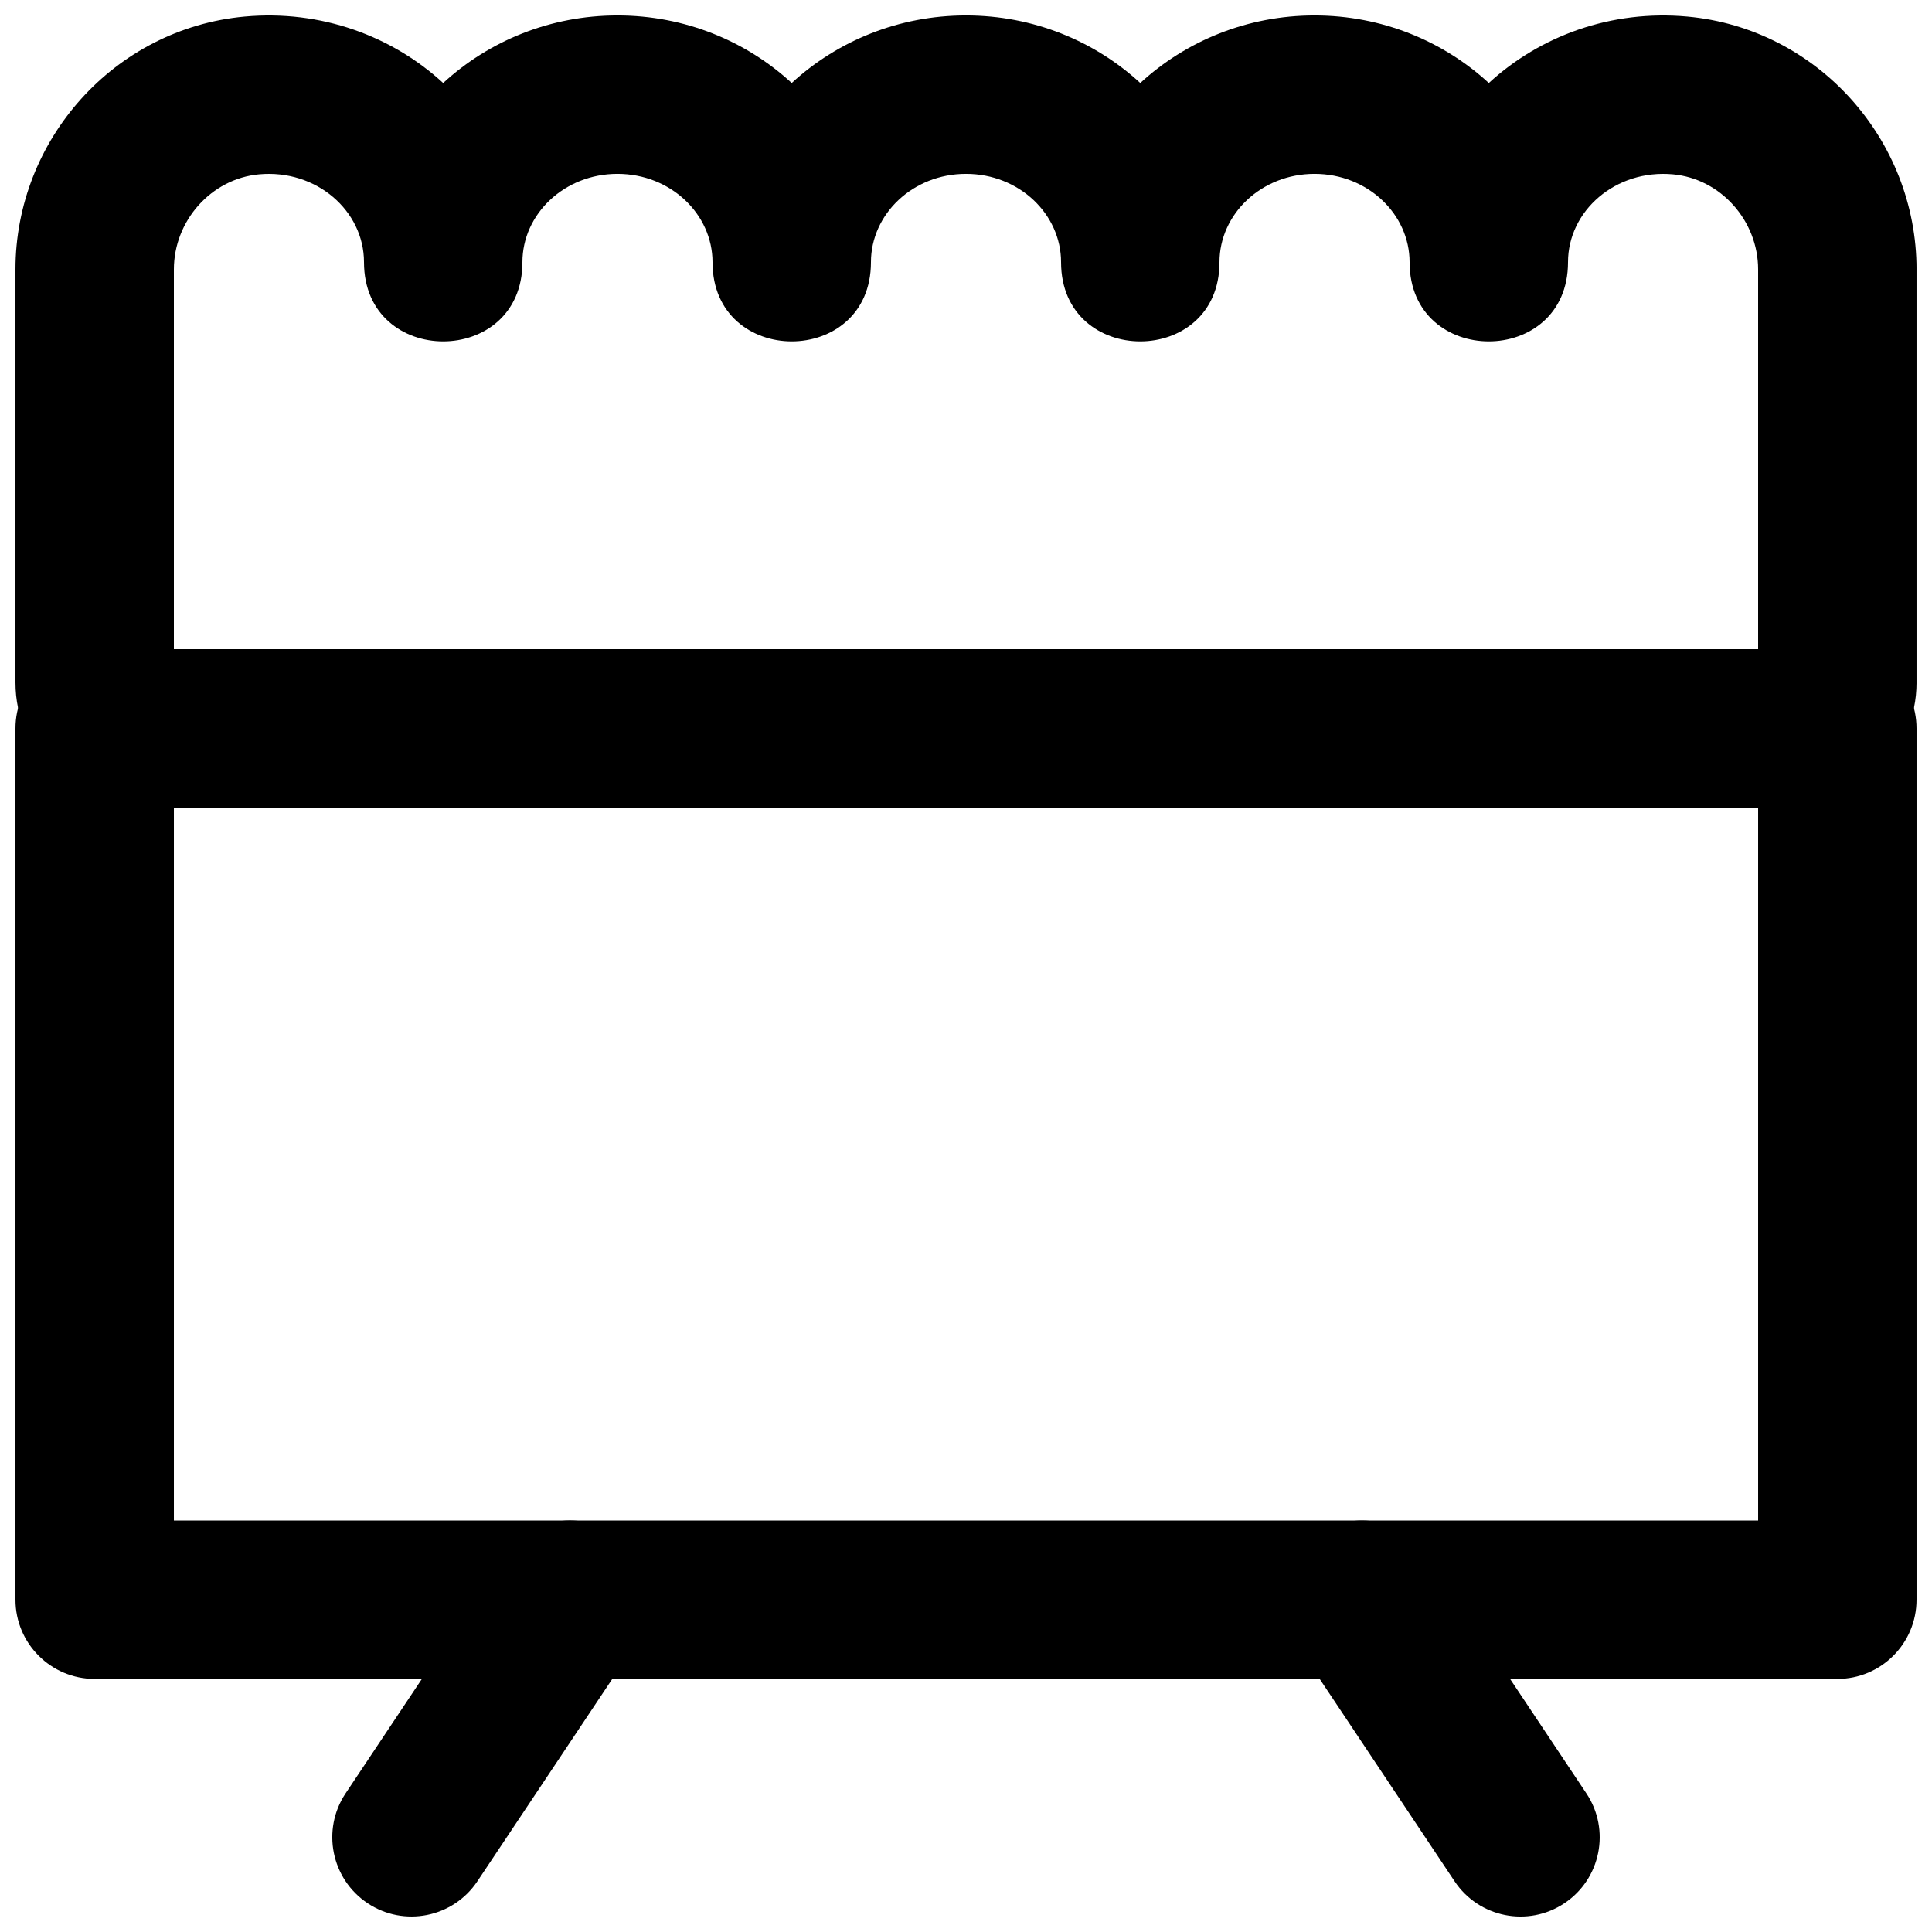 <?xml version="1.0" encoding="UTF-8"?>
<!-- Uploaded to: ICON Repo, www.iconrepo.com, Generator: ICON Repo Mixer Tools -->
<svg width="800px" height="800px" version="1.1" viewBox="144 144 512 512" xmlns="http://www.w3.org/2000/svg">
 <defs>
  <clipPath id="d">
   <path d="m148.09 148.09h503.81v210.91h-503.81z"/>
  </clipPath>
  <clipPath id="c">
   <path d="m148.09 316h503.81v273h-503.81z"/>
  </clipPath>
  <clipPath id="b">
   <path d="m232 546h85v105.9h-85z"/>
  </clipPath>
  <clipPath id="a">
   <path d="m483 546h85v105.9h-85z"/>
  </clipPath>
 </defs>
 <g>
  <g clip-path="url(#d)">
   <path d="m492.37 148.09c-17.836 0-34.117 6.793-46.184 17.902-12.066-11.109-28.348-17.902-46.184-17.902s-34.117 6.793-46.184 17.902c-12.062-11.109-28.344-17.902-46.18-17.902-17.84 0-34.121 6.793-46.188 17.906-13.555-12.465-32.395-19.457-52.625-17.605-34.551 3.168-60.727 32.664-60.727 67v109.48c0 18.496 15.223 33.145 33.629 33.145h436.55c18.383 0 33.629-14.648 33.629-33.145v-109.48c0-34.336-26.176-63.832-60.723-67-20.238-1.852-39.078 5.141-52.633 17.605-12.066-11.113-28.348-17.906-46.184-17.906zm-302.29 167.94v-100.64c0-12.883 9.895-24.027 22.578-25.191 15.211-1.395 27.805 9.676 27.805 23.281 0 27.992 41.984 27.992 41.984 0 0-12.734 11.098-23.406 25.191-23.406 14.09 0 25.188 10.672 25.188 23.406 0 27.992 41.984 27.992 41.984 0 0-12.734 11.102-23.406 25.191-23.406 14.094 0 25.191 10.672 25.191 23.406 0 27.992 41.984 27.992 41.984 0 0-12.734 11.098-23.406 25.191-23.406 14.09 0 25.188 10.672 25.188 23.406 0 27.992 41.984 27.992 41.984 0 0-13.605 12.594-24.676 27.812-23.281 12.676 1.164 22.57 12.309 22.57 25.191v100.64z" fill-rule="evenodd"/>
  </g>
  <g clip-path="url(#c)">
   <path d="m169.09 588.93h461.82c11.594 0 20.992-9.398 20.992-20.992v-230.91c0-11.594-9.398-20.992-20.992-20.992h-461.82c-11.594 0-20.992 9.398-20.992 20.992v230.91c0 11.594 9.398 20.992 20.992 20.992zm20.992-230.91h419.84v188.93h-419.84z" fill-rule="evenodd"/>
  </g>
  <g clip-path="url(#b)">
   <path d="m270.52 642.55 41.984-62.977c6.434-9.645 3.824-22.68-5.82-29.109-9.648-6.43-22.68-3.824-29.113 5.82l-41.984 62.977c-6.43 9.648-3.824 22.68 5.824 29.113 9.645 6.43 22.68 3.824 29.109-5.824z" fill-rule="evenodd"/>
  </g>
  <g clip-path="url(#a)">
   <path d="m564.41 619.27-41.984-62.977c-6.43-9.645-19.465-12.25-29.109-5.82-9.648 6.43-12.254 19.465-5.824 29.109l41.984 62.977c6.43 9.648 19.465 12.254 29.109 5.824 9.648-6.434 12.254-19.465 5.824-29.113z" fill-rule="evenodd"/>
  </g>
 </g>
</svg>